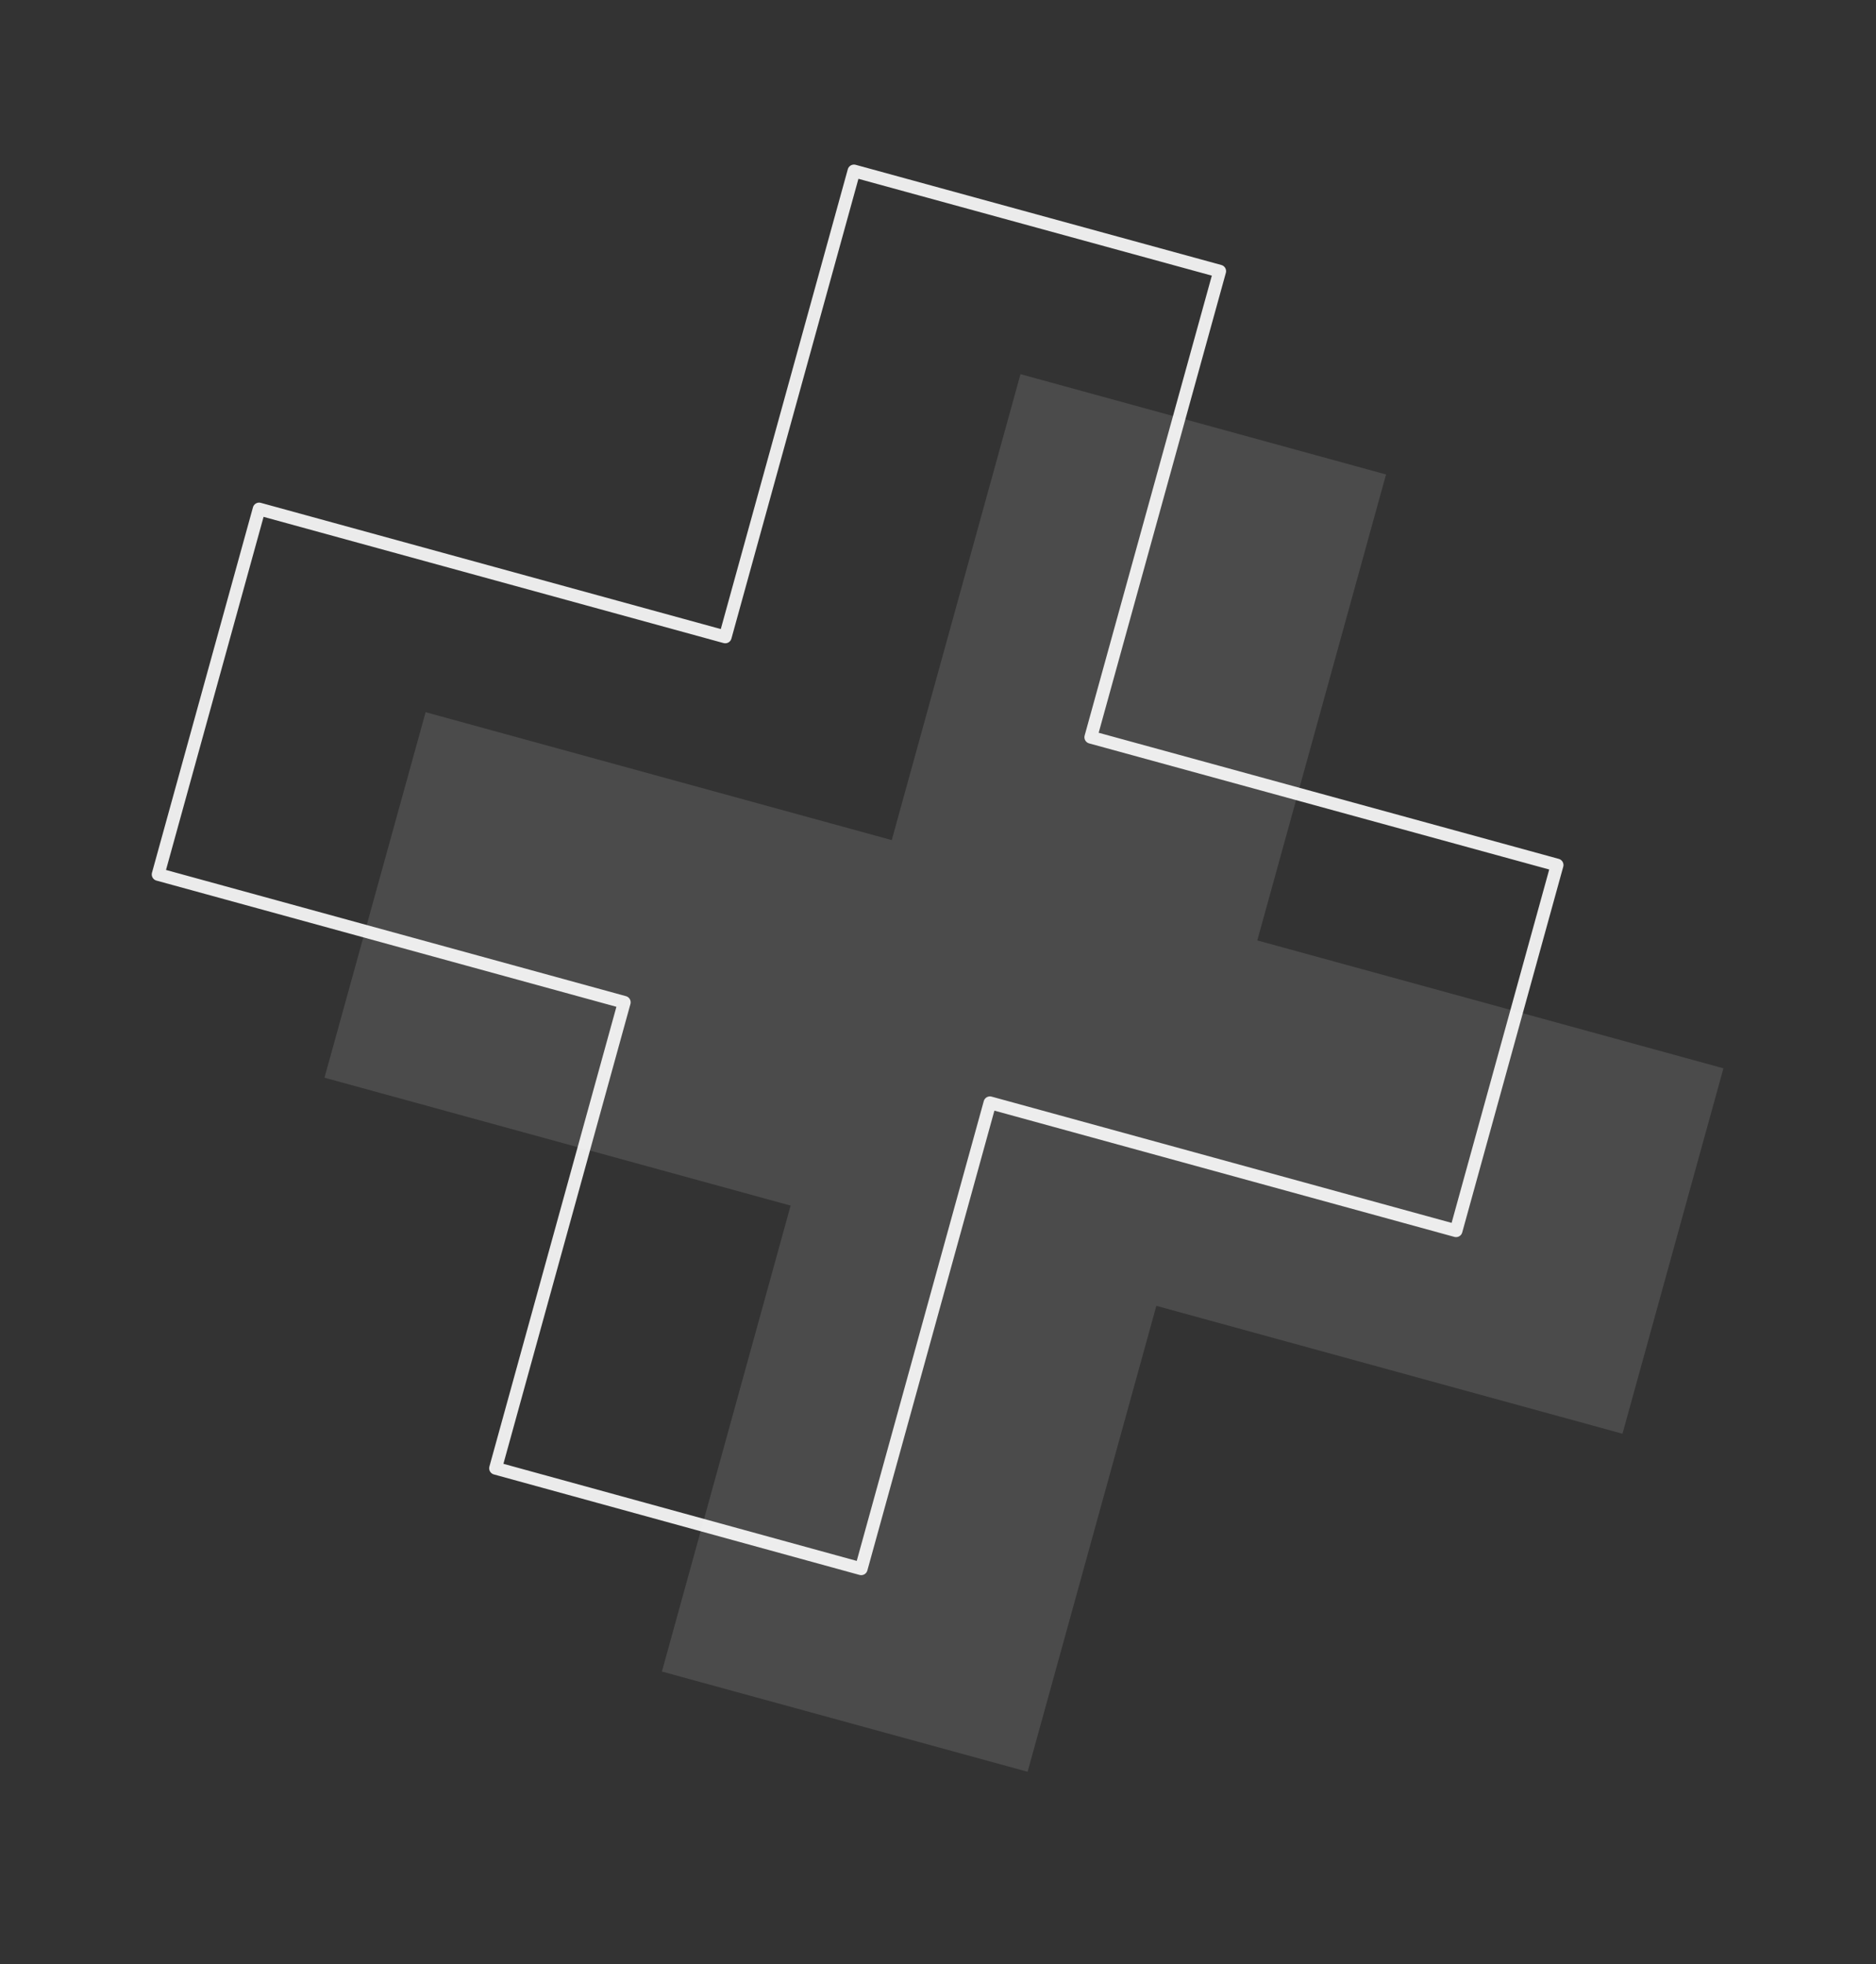 <svg width="64" height="67" viewBox="0 0 64 67" fill="none" xmlns="http://www.w3.org/2000/svg">
<rect x="0" y="0" width="64" height="67" fill="#333333" stroke="none"/>
<g clip-path="url(#clip0_1751_4494)">
<path opacity="0.12" d="M34.814 12.763L30.422 28.657L14.52 24.294L11.07 36.762L26.972 41.125L22.581 57.019L35.057 60.438L39.449 44.544L55.351 48.907L58.795 36.442L42.893 32.079L47.285 16.185L34.814 12.763Z" fill="white"/>
<path opacity="0.9" d="M29.133 5.832L24.742 21.726L8.84 17.363L5.395 29.828L21.297 34.191L16.906 50.085L29.38 53.513L33.772 37.618L49.674 41.982L53.12 29.508L37.213 25.148L41.61 9.25L29.133 5.832Z" stroke="white" stroke-width="0.436" stroke-linecap="round" stroke-linejoin="round"/>
</g>
<defs>
<clipPath id="clip0_1751_4494">
<rect width="43.808" height="51.05" fill="white" transform="translate(0 21.642) rotate(-29.605)"/>
</clipPath>
</defs>
</svg>

